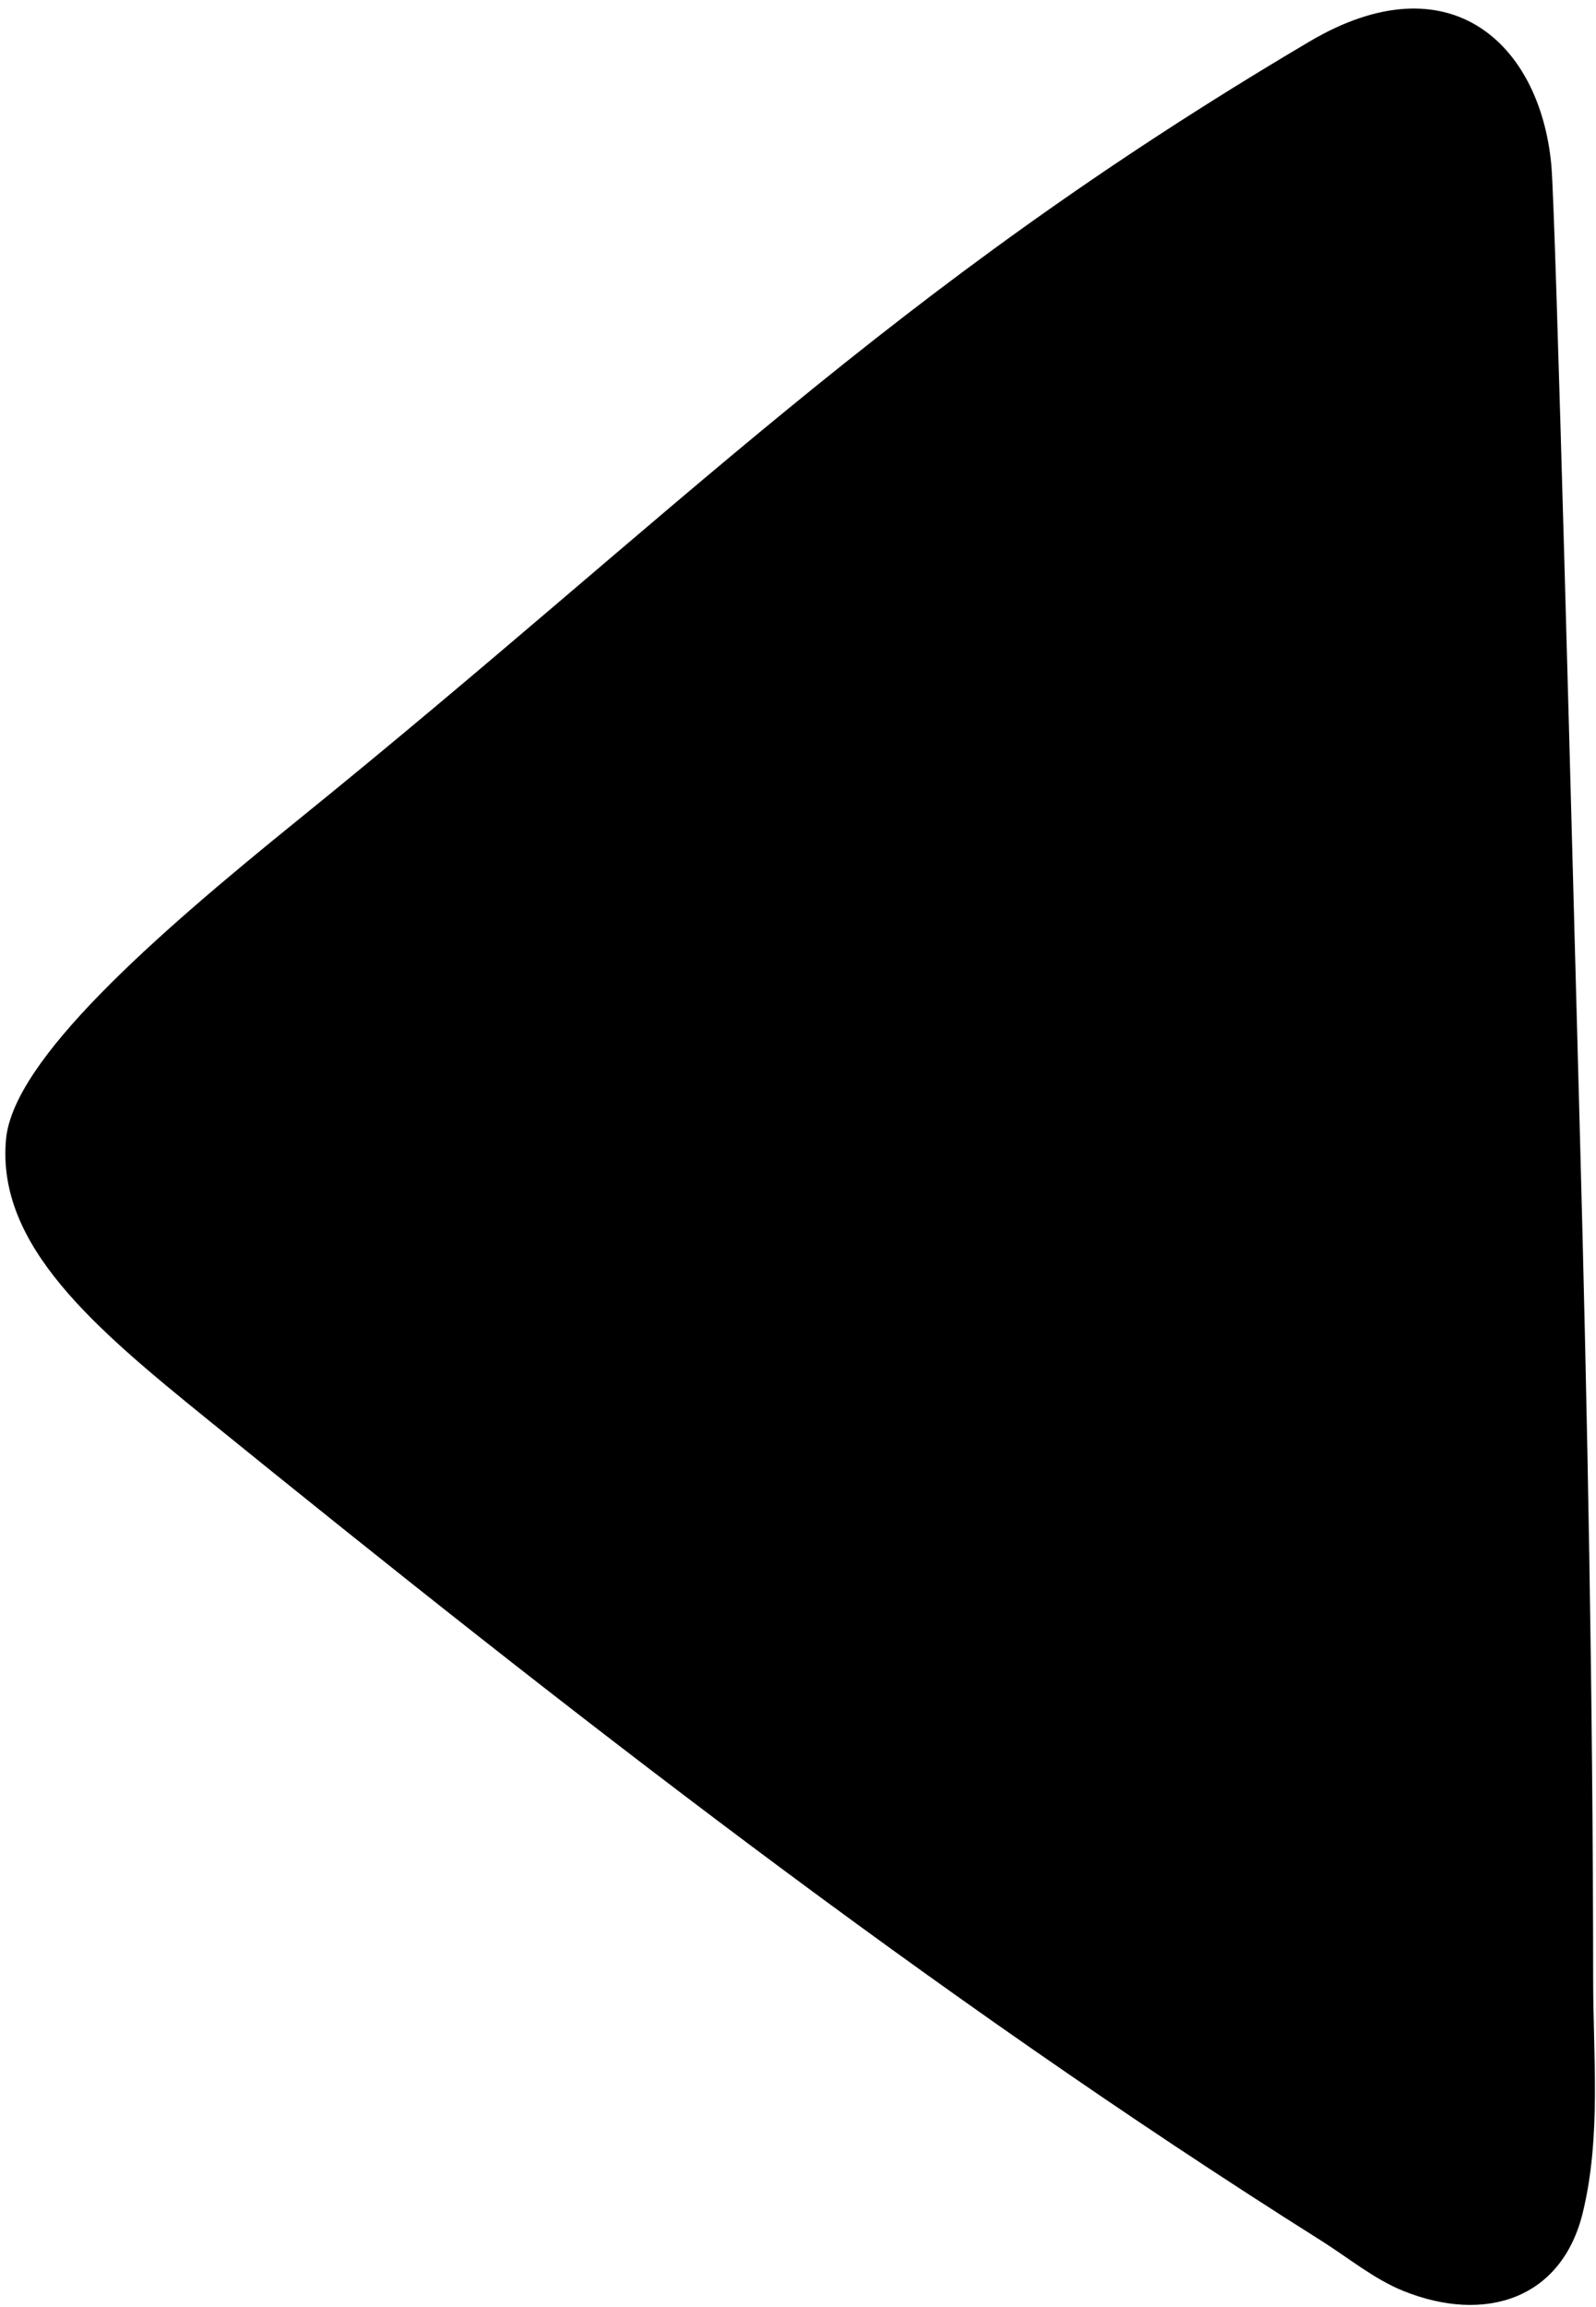 <?xml version="1.0" encoding="UTF-8"?> <svg xmlns="http://www.w3.org/2000/svg" width="36" height="52" viewBox="0 0 36 52" fill="none"><g clip-path="url(#clip0_514_596)"><path d="M35.637 25.567C35.809 31.919 35.931 38.274 35.936 44.627C35.937 46.374 36.117 48.148 35.705 49.86C35.233 51.824 33.495 52.376 31.658 51.638C30.994 51.37 30.414 50.89 29.799 50.502C20.974 44.943 12.765 38.543 4.676 31.989C2.141 29.935 -0.085 28.072 0.136 25.677C0.302 23.887 3.469 21.112 6.707 18.493C15.286 11.554 20.013 6.561 29.54 0.935C32.697 -0.929 34.736 0.985 34.992 3.714C35.089 4.745 35.468 19.32 35.637 25.567Z" fill="black"></path></g><defs><clipPath id="clip0_514_596"><rect width="36" height="52" fill="white"></rect></clipPath></defs></svg> 